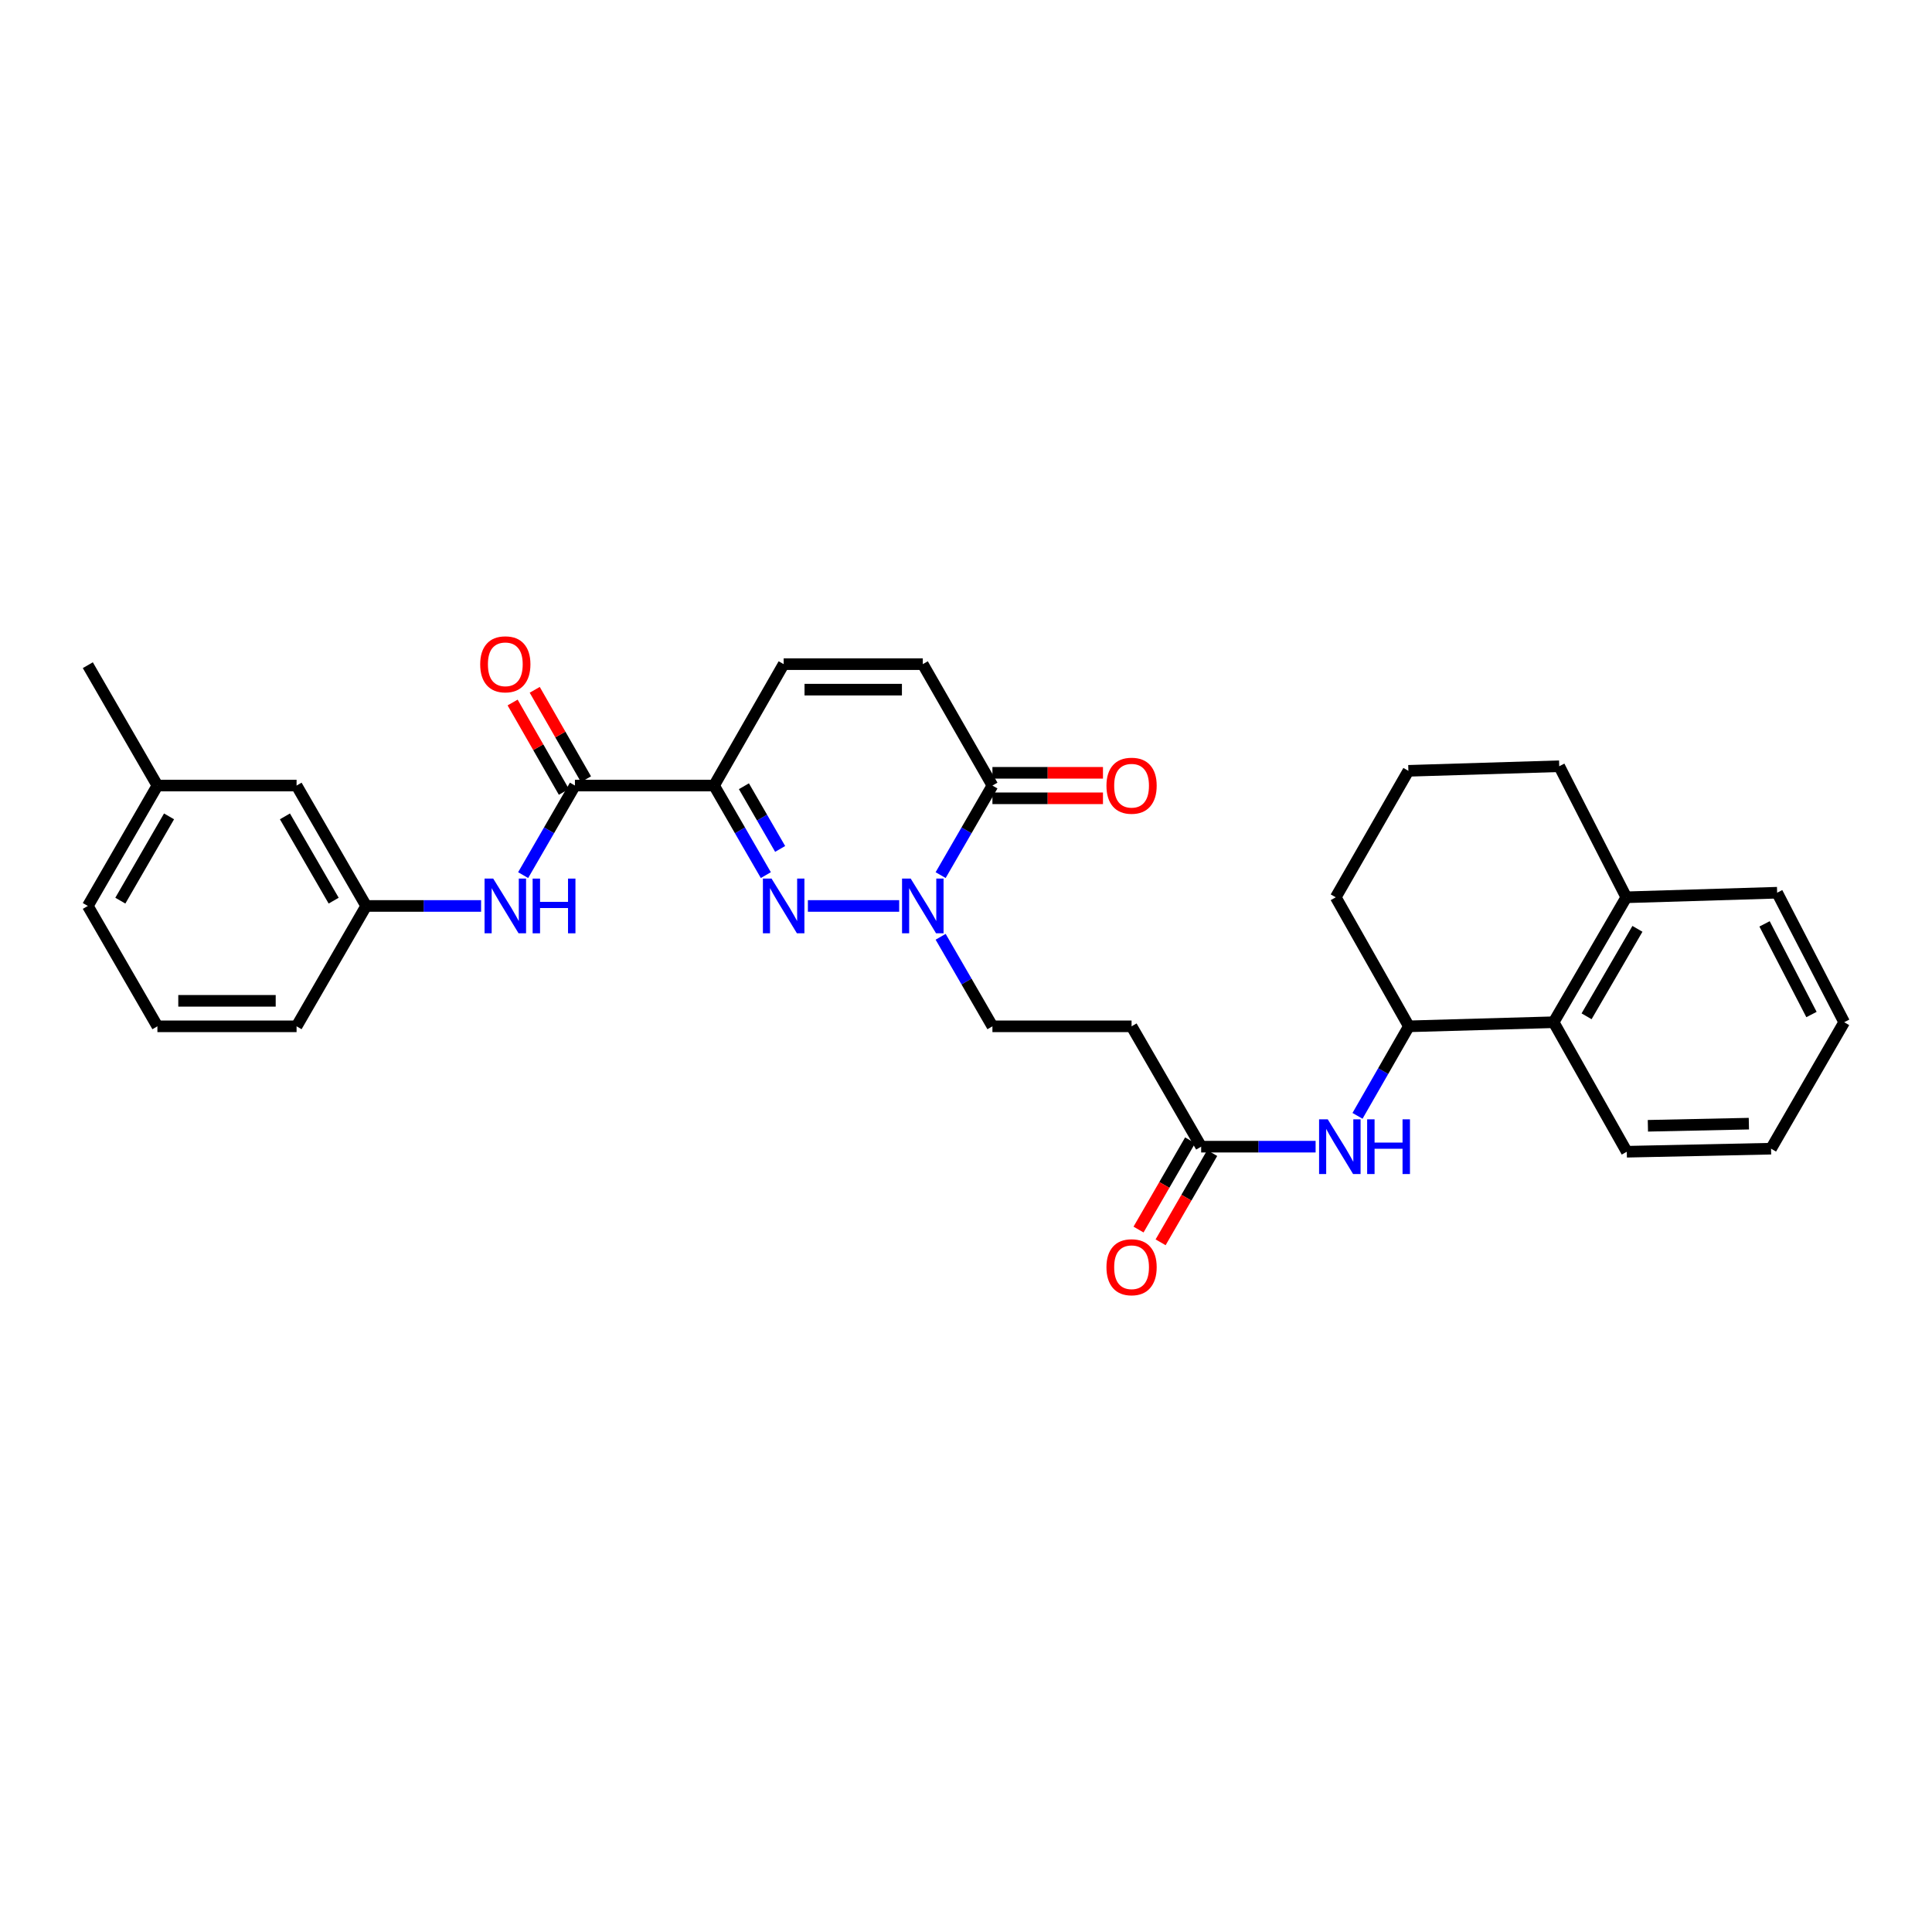 <?xml version='1.0' encoding='iso-8859-1'?>
<svg version='1.1' baseProfile='full'
              xmlns='http://www.w3.org/2000/svg'
                      xmlns:rdkit='http://www.rdkit.org/xml'
                      xmlns:xlink='http://www.w3.org/1999/xlink'
                  xml:space='preserve'
width='1000px' height='1000px' viewBox='0 0 1000 1000'>
<!-- END OF HEADER -->
<rect style='opacity:1.0;fill:#FFFFFF;stroke:none' width='1000' height='1000' x='0' y='0'> </rect>
<path class='bond-0' d='M 396.397,452.96 L 383,429.781' style='fill:none;fill-rule:evenodd;stroke:#0000FF;stroke-width:6px;stroke-linecap:butt;stroke-linejoin:miter;stroke-opacity:1' />
<path class='bond-0' d='M 383,429.781 L 369.602,406.602' style='fill:none;fill-rule:evenodd;stroke:#000000;stroke-width:6px;stroke-linecap:butt;stroke-linejoin:miter;stroke-opacity:1' />
<path class='bond-0' d='M 403.803,439.403 L 394.425,423.177' style='fill:none;fill-rule:evenodd;stroke:#0000FF;stroke-width:6px;stroke-linecap:butt;stroke-linejoin:miter;stroke-opacity:1' />
<path class='bond-0' d='M 394.425,423.177 L 385.047,406.952' style='fill:none;fill-rule:evenodd;stroke:#000000;stroke-width:6px;stroke-linecap:butt;stroke-linejoin:miter;stroke-opacity:1' />
<path class='bond-1' d='M 418.162,468.92 L 465.412,468.92' style='fill:none;fill-rule:evenodd;stroke:#0000FF;stroke-width:6px;stroke-linecap:butt;stroke-linejoin:miter;stroke-opacity:1' />
<path class='bond-2' d='M 369.602,406.602 L 297.585,406.602' style='fill:none;fill-rule:evenodd;stroke:#000000;stroke-width:6px;stroke-linecap:butt;stroke-linejoin:miter;stroke-opacity:1' />
<path class='bond-4' d='M 369.602,406.602 L 405.622,343.764' style='fill:none;fill-rule:evenodd;stroke:#000000;stroke-width:6px;stroke-linecap:butt;stroke-linejoin:miter;stroke-opacity:1' />
<path class='bond-3' d='M 486.869,452.96 L 500.275,429.781' style='fill:none;fill-rule:evenodd;stroke:#0000FF;stroke-width:6px;stroke-linecap:butt;stroke-linejoin:miter;stroke-opacity:1' />
<path class='bond-3' d='M 500.275,429.781 L 513.681,406.602' style='fill:none;fill-rule:evenodd;stroke:#000000;stroke-width:6px;stroke-linecap:butt;stroke-linejoin:miter;stroke-opacity:1' />
<path class='bond-12' d='M 486.871,484.879 L 500.276,508.051' style='fill:none;fill-rule:evenodd;stroke:#0000FF;stroke-width:6px;stroke-linecap:butt;stroke-linejoin:miter;stroke-opacity:1' />
<path class='bond-12' d='M 500.276,508.051 L 513.681,531.223' style='fill:none;fill-rule:evenodd;stroke:#000000;stroke-width:6px;stroke-linecap:butt;stroke-linejoin:miter;stroke-opacity:1' />
<path class='bond-6' d='M 297.585,406.602 L 284.182,429.781' style='fill:none;fill-rule:evenodd;stroke:#000000;stroke-width:6px;stroke-linecap:butt;stroke-linejoin:miter;stroke-opacity:1' />
<path class='bond-6' d='M 284.182,429.781 L 270.779,452.96' style='fill:none;fill-rule:evenodd;stroke:#0000FF;stroke-width:6px;stroke-linecap:butt;stroke-linejoin:miter;stroke-opacity:1' />
<path class='bond-13' d='M 303.309,403.32 L 290.043,380.186' style='fill:none;fill-rule:evenodd;stroke:#000000;stroke-width:6px;stroke-linecap:butt;stroke-linejoin:miter;stroke-opacity:1' />
<path class='bond-13' d='M 290.043,380.186 L 276.777,357.052' style='fill:none;fill-rule:evenodd;stroke:#FF0000;stroke-width:6px;stroke-linecap:butt;stroke-linejoin:miter;stroke-opacity:1' />
<path class='bond-13' d='M 291.861,409.884 L 278.595,386.751' style='fill:none;fill-rule:evenodd;stroke:#000000;stroke-width:6px;stroke-linecap:butt;stroke-linejoin:miter;stroke-opacity:1' />
<path class='bond-13' d='M 278.595,386.751 L 265.329,363.617' style='fill:none;fill-rule:evenodd;stroke:#FF0000;stroke-width:6px;stroke-linecap:butt;stroke-linejoin:miter;stroke-opacity:1' />
<path class='bond-5' d='M 513.681,406.602 L 477.639,343.764' style='fill:none;fill-rule:evenodd;stroke:#000000;stroke-width:6px;stroke-linecap:butt;stroke-linejoin:miter;stroke-opacity:1' />
<path class='bond-14' d='M 513.681,413.2 L 542.289,413.2' style='fill:none;fill-rule:evenodd;stroke:#000000;stroke-width:6px;stroke-linecap:butt;stroke-linejoin:miter;stroke-opacity:1' />
<path class='bond-14' d='M 542.289,413.2 L 570.897,413.2' style='fill:none;fill-rule:evenodd;stroke:#FF0000;stroke-width:6px;stroke-linecap:butt;stroke-linejoin:miter;stroke-opacity:1' />
<path class='bond-14' d='M 513.681,400.004 L 542.289,400.004' style='fill:none;fill-rule:evenodd;stroke:#000000;stroke-width:6px;stroke-linecap:butt;stroke-linejoin:miter;stroke-opacity:1' />
<path class='bond-14' d='M 542.289,400.004 L 570.897,400.004' style='fill:none;fill-rule:evenodd;stroke:#FF0000;stroke-width:6px;stroke-linecap:butt;stroke-linejoin:miter;stroke-opacity:1' />
<path class='bond-31' d='M 405.622,343.764 L 477.639,343.764' style='fill:none;fill-rule:evenodd;stroke:#000000;stroke-width:6px;stroke-linecap:butt;stroke-linejoin:miter;stroke-opacity:1' />
<path class='bond-31' d='M 416.424,356.96 L 466.836,356.96' style='fill:none;fill-rule:evenodd;stroke:#000000;stroke-width:6px;stroke-linecap:butt;stroke-linejoin:miter;stroke-opacity:1' />
<path class='bond-15' d='M 249.01,468.92 L 219.272,468.92' style='fill:none;fill-rule:evenodd;stroke:#0000FF;stroke-width:6px;stroke-linecap:butt;stroke-linejoin:miter;stroke-opacity:1' />
<path class='bond-15' d='M 219.272,468.92 L 189.533,468.92' style='fill:none;fill-rule:evenodd;stroke:#000000;stroke-width:6px;stroke-linecap:butt;stroke-linejoin:miter;stroke-opacity:1' />
<path class='bond-7' d='M 680.958,593.519 L 651.338,593.519' style='fill:none;fill-rule:evenodd;stroke:#0000FF;stroke-width:6px;stroke-linecap:butt;stroke-linejoin:miter;stroke-opacity:1' />
<path class='bond-7' d='M 651.338,593.519 L 621.718,593.519' style='fill:none;fill-rule:evenodd;stroke:#000000;stroke-width:6px;stroke-linecap:butt;stroke-linejoin:miter;stroke-opacity:1' />
<path class='bond-8' d='M 702.647,577.563 L 715.94,554.393' style='fill:none;fill-rule:evenodd;stroke:#0000FF;stroke-width:6px;stroke-linecap:butt;stroke-linejoin:miter;stroke-opacity:1' />
<path class='bond-8' d='M 715.94,554.393 L 729.234,531.223' style='fill:none;fill-rule:evenodd;stroke:#000000;stroke-width:6px;stroke-linecap:butt;stroke-linejoin:miter;stroke-opacity:1' />
<path class='bond-10' d='M 729.234,531.223 L 804.162,529.104' style='fill:none;fill-rule:evenodd;stroke:#000000;stroke-width:6px;stroke-linecap:butt;stroke-linejoin:miter;stroke-opacity:1' />
<path class='bond-20' d='M 729.234,531.223 L 691.381,464.433' style='fill:none;fill-rule:evenodd;stroke:#000000;stroke-width:6px;stroke-linecap:butt;stroke-linejoin:miter;stroke-opacity:1' />
<path class='bond-9' d='M 621.718,593.519 L 585.698,531.223' style='fill:none;fill-rule:evenodd;stroke:#000000;stroke-width:6px;stroke-linecap:butt;stroke-linejoin:miter;stroke-opacity:1' />
<path class='bond-17' d='M 616.005,590.217 L 602.653,613.316' style='fill:none;fill-rule:evenodd;stroke:#000000;stroke-width:6px;stroke-linecap:butt;stroke-linejoin:miter;stroke-opacity:1' />
<path class='bond-17' d='M 602.653,613.316 L 589.302,636.415' style='fill:none;fill-rule:evenodd;stroke:#FF0000;stroke-width:6px;stroke-linecap:butt;stroke-linejoin:miter;stroke-opacity:1' />
<path class='bond-17' d='M 627.43,596.82 L 614.079,619.92' style='fill:none;fill-rule:evenodd;stroke:#000000;stroke-width:6px;stroke-linecap:butt;stroke-linejoin:miter;stroke-opacity:1' />
<path class='bond-17' d='M 614.079,619.92 L 600.728,643.019' style='fill:none;fill-rule:evenodd;stroke:#FF0000;stroke-width:6px;stroke-linecap:butt;stroke-linejoin:miter;stroke-opacity:1' />
<path class='bond-16' d='M 804.162,529.104 L 841.765,464.433' style='fill:none;fill-rule:evenodd;stroke:#000000;stroke-width:6px;stroke-linecap:butt;stroke-linejoin:miter;stroke-opacity:1' />
<path class='bond-16' d='M 821.211,526.037 L 847.533,480.767' style='fill:none;fill-rule:evenodd;stroke:#000000;stroke-width:6px;stroke-linecap:butt;stroke-linejoin:miter;stroke-opacity:1' />
<path class='bond-22' d='M 804.162,529.104 L 842.022,596.136' style='fill:none;fill-rule:evenodd;stroke:#000000;stroke-width:6px;stroke-linecap:butt;stroke-linejoin:miter;stroke-opacity:1' />
<path class='bond-11' d='M 585.698,531.223 L 513.681,531.223' style='fill:none;fill-rule:evenodd;stroke:#000000;stroke-width:6px;stroke-linecap:butt;stroke-linejoin:miter;stroke-opacity:1' />
<path class='bond-18' d='M 189.533,468.92 L 153.506,406.602' style='fill:none;fill-rule:evenodd;stroke:#000000;stroke-width:6px;stroke-linecap:butt;stroke-linejoin:miter;stroke-opacity:1' />
<path class='bond-18' d='M 172.704,466.177 L 147.485,422.555' style='fill:none;fill-rule:evenodd;stroke:#000000;stroke-width:6px;stroke-linecap:butt;stroke-linejoin:miter;stroke-opacity:1' />
<path class='bond-25' d='M 189.533,468.92 L 153.506,531.223' style='fill:none;fill-rule:evenodd;stroke:#000000;stroke-width:6px;stroke-linecap:butt;stroke-linejoin:miter;stroke-opacity:1' />
<path class='bond-26' d='M 841.765,464.433 L 919.845,462.072' style='fill:none;fill-rule:evenodd;stroke:#000000;stroke-width:6px;stroke-linecap:butt;stroke-linejoin:miter;stroke-opacity:1' />
<path class='bond-33' d='M 841.765,464.433 L 807.058,396.602' style='fill:none;fill-rule:evenodd;stroke:#000000;stroke-width:6px;stroke-linecap:butt;stroke-linejoin:miter;stroke-opacity:1' />
<path class='bond-19' d='M 153.506,406.602 L 81.474,406.602' style='fill:none;fill-rule:evenodd;stroke:#000000;stroke-width:6px;stroke-linecap:butt;stroke-linejoin:miter;stroke-opacity:1' />
<path class='bond-28' d='M 81.474,406.602 L 45.455,344.299' style='fill:none;fill-rule:evenodd;stroke:#000000;stroke-width:6px;stroke-linecap:butt;stroke-linejoin:miter;stroke-opacity:1' />
<path class='bond-32' d='M 81.474,406.602 L 45.455,468.92' style='fill:none;fill-rule:evenodd;stroke:#000000;stroke-width:6px;stroke-linecap:butt;stroke-linejoin:miter;stroke-opacity:1' />
<path class='bond-32' d='M 87.497,422.554 L 62.283,466.176' style='fill:none;fill-rule:evenodd;stroke:#000000;stroke-width:6px;stroke-linecap:butt;stroke-linejoin:miter;stroke-opacity:1' />
<path class='bond-21' d='M 691.381,464.433 L 728.977,398.977' style='fill:none;fill-rule:evenodd;stroke:#000000;stroke-width:6px;stroke-linecap:butt;stroke-linejoin:miter;stroke-opacity:1' />
<path class='bond-24' d='M 728.977,398.977 L 807.058,396.602' style='fill:none;fill-rule:evenodd;stroke:#000000;stroke-width:6px;stroke-linecap:butt;stroke-linejoin:miter;stroke-opacity:1' />
<path class='bond-29' d='M 842.022,596.136 L 916.693,594.56' style='fill:none;fill-rule:evenodd;stroke:#000000;stroke-width:6px;stroke-linecap:butt;stroke-linejoin:miter;stroke-opacity:1' />
<path class='bond-29' d='M 852.944,582.706 L 905.214,581.602' style='fill:none;fill-rule:evenodd;stroke:#000000;stroke-width:6px;stroke-linecap:butt;stroke-linejoin:miter;stroke-opacity:1' />
<path class='bond-23' d='M 81.474,531.223 L 153.506,531.223' style='fill:none;fill-rule:evenodd;stroke:#000000;stroke-width:6px;stroke-linecap:butt;stroke-linejoin:miter;stroke-opacity:1' />
<path class='bond-23' d='M 92.279,518.026 L 142.701,518.026' style='fill:none;fill-rule:evenodd;stroke:#000000;stroke-width:6px;stroke-linecap:butt;stroke-linejoin:miter;stroke-opacity:1' />
<path class='bond-27' d='M 81.474,531.223 L 45.455,468.92' style='fill:none;fill-rule:evenodd;stroke:#000000;stroke-width:6px;stroke-linecap:butt;stroke-linejoin:miter;stroke-opacity:1' />
<path class='bond-34' d='M 919.845,462.072 L 954.545,529.104' style='fill:none;fill-rule:evenodd;stroke:#000000;stroke-width:6px;stroke-linecap:butt;stroke-linejoin:miter;stroke-opacity:1' />
<path class='bond-34' d='M 913.331,478.194 L 937.621,525.116' style='fill:none;fill-rule:evenodd;stroke:#000000;stroke-width:6px;stroke-linecap:butt;stroke-linejoin:miter;stroke-opacity:1' />
<path class='bond-30' d='M 916.693,594.56 L 954.545,529.104' style='fill:none;fill-rule:evenodd;stroke:#000000;stroke-width:6px;stroke-linecap:butt;stroke-linejoin:miter;stroke-opacity:1' />
<path  class='atom-0' d='M 399.362 454.76
L 408.642 469.76
Q 409.562 471.24, 411.042 473.92
Q 412.522 476.6, 412.602 476.76
L 412.602 454.76
L 416.362 454.76
L 416.362 483.08
L 412.482 483.08
L 402.522 466.68
Q 401.362 464.76, 400.122 462.56
Q 398.922 460.36, 398.562 459.68
L 398.562 483.08
L 394.882 483.08
L 394.882 454.76
L 399.362 454.76
' fill='#0000FF'/>
<path  class='atom-2' d='M 471.379 454.76
L 480.659 469.76
Q 481.579 471.24, 483.059 473.92
Q 484.539 476.6, 484.619 476.76
L 484.619 454.76
L 488.379 454.76
L 488.379 483.08
L 484.499 483.08
L 474.539 466.68
Q 473.379 464.76, 472.139 462.56
Q 470.939 460.36, 470.579 459.68
L 470.579 483.08
L 466.899 483.08
L 466.899 454.76
L 471.379 454.76
' fill='#0000FF'/>
<path  class='atom-7' d='M 255.29 454.76
L 264.57 469.76
Q 265.49 471.24, 266.97 473.92
Q 268.45 476.6, 268.53 476.76
L 268.53 454.76
L 272.29 454.76
L 272.29 483.08
L 268.41 483.08
L 258.45 466.68
Q 257.29 464.76, 256.05 462.56
Q 254.85 460.36, 254.49 459.68
L 254.49 483.08
L 250.81 483.08
L 250.81 454.76
L 255.29 454.76
' fill='#0000FF'/>
<path  class='atom-7' d='M 275.69 454.76
L 279.53 454.76
L 279.53 466.8
L 294.01 466.8
L 294.01 454.76
L 297.85 454.76
L 297.85 483.08
L 294.01 483.08
L 294.01 470
L 279.53 470
L 279.53 483.08
L 275.69 483.08
L 275.69 454.76
' fill='#0000FF'/>
<path  class='atom-8' d='M 687.233 579.359
L 696.513 594.359
Q 697.433 595.839, 698.913 598.519
Q 700.393 601.199, 700.473 601.359
L 700.473 579.359
L 704.233 579.359
L 704.233 607.679
L 700.353 607.679
L 690.393 591.279
Q 689.233 589.359, 687.993 587.159
Q 686.793 584.959, 686.433 584.279
L 686.433 607.679
L 682.753 607.679
L 682.753 579.359
L 687.233 579.359
' fill='#0000FF'/>
<path  class='atom-8' d='M 707.633 579.359
L 711.473 579.359
L 711.473 591.399
L 725.953 591.399
L 725.953 579.359
L 729.793 579.359
L 729.793 607.679
L 725.953 607.679
L 725.953 594.599
L 711.473 594.599
L 711.473 607.679
L 707.633 607.679
L 707.633 579.359
' fill='#0000FF'/>
<path  class='atom-14' d='M 248.55 343.844
Q 248.55 337.044, 251.91 333.244
Q 255.27 329.444, 261.55 329.444
Q 267.83 329.444, 271.19 333.244
Q 274.55 337.044, 274.55 343.844
Q 274.55 350.724, 271.15 354.644
Q 267.75 358.524, 261.55 358.524
Q 255.31 358.524, 251.91 354.644
Q 248.55 350.764, 248.55 343.844
M 261.55 355.324
Q 265.87 355.324, 268.19 352.444
Q 270.55 349.524, 270.55 343.844
Q 270.55 338.284, 268.19 335.484
Q 265.87 332.644, 261.55 332.644
Q 257.23 332.644, 254.87 335.444
Q 252.55 338.244, 252.55 343.844
Q 252.55 349.564, 254.87 352.444
Q 257.23 355.324, 261.55 355.324
' fill='#FF0000'/>
<path  class='atom-15' d='M 572.698 406.682
Q 572.698 399.882, 576.058 396.082
Q 579.418 392.282, 585.698 392.282
Q 591.978 392.282, 595.338 396.082
Q 598.698 399.882, 598.698 406.682
Q 598.698 413.562, 595.298 417.482
Q 591.898 421.362, 585.698 421.362
Q 579.458 421.362, 576.058 417.482
Q 572.698 413.602, 572.698 406.682
M 585.698 418.162
Q 590.018 418.162, 592.338 415.282
Q 594.698 412.362, 594.698 406.682
Q 594.698 401.122, 592.338 398.322
Q 590.018 395.482, 585.698 395.482
Q 581.378 395.482, 579.018 398.282
Q 576.698 401.082, 576.698 406.682
Q 576.698 412.402, 579.018 415.282
Q 581.378 418.162, 585.698 418.162
' fill='#FF0000'/>
<path  class='atom-18' d='M 572.698 655.916
Q 572.698 649.116, 576.058 645.316
Q 579.418 641.516, 585.698 641.516
Q 591.978 641.516, 595.338 645.316
Q 598.698 649.116, 598.698 655.916
Q 598.698 662.796, 595.298 666.716
Q 591.898 670.596, 585.698 670.596
Q 579.458 670.596, 576.058 666.716
Q 572.698 662.836, 572.698 655.916
M 585.698 667.396
Q 590.018 667.396, 592.338 664.516
Q 594.698 661.596, 594.698 655.916
Q 594.698 650.356, 592.338 647.556
Q 590.018 644.716, 585.698 644.716
Q 581.378 644.716, 579.018 647.516
Q 576.698 650.316, 576.698 655.916
Q 576.698 661.636, 579.018 664.516
Q 581.378 667.396, 585.698 667.396
' fill='#FF0000'/>
</svg>

